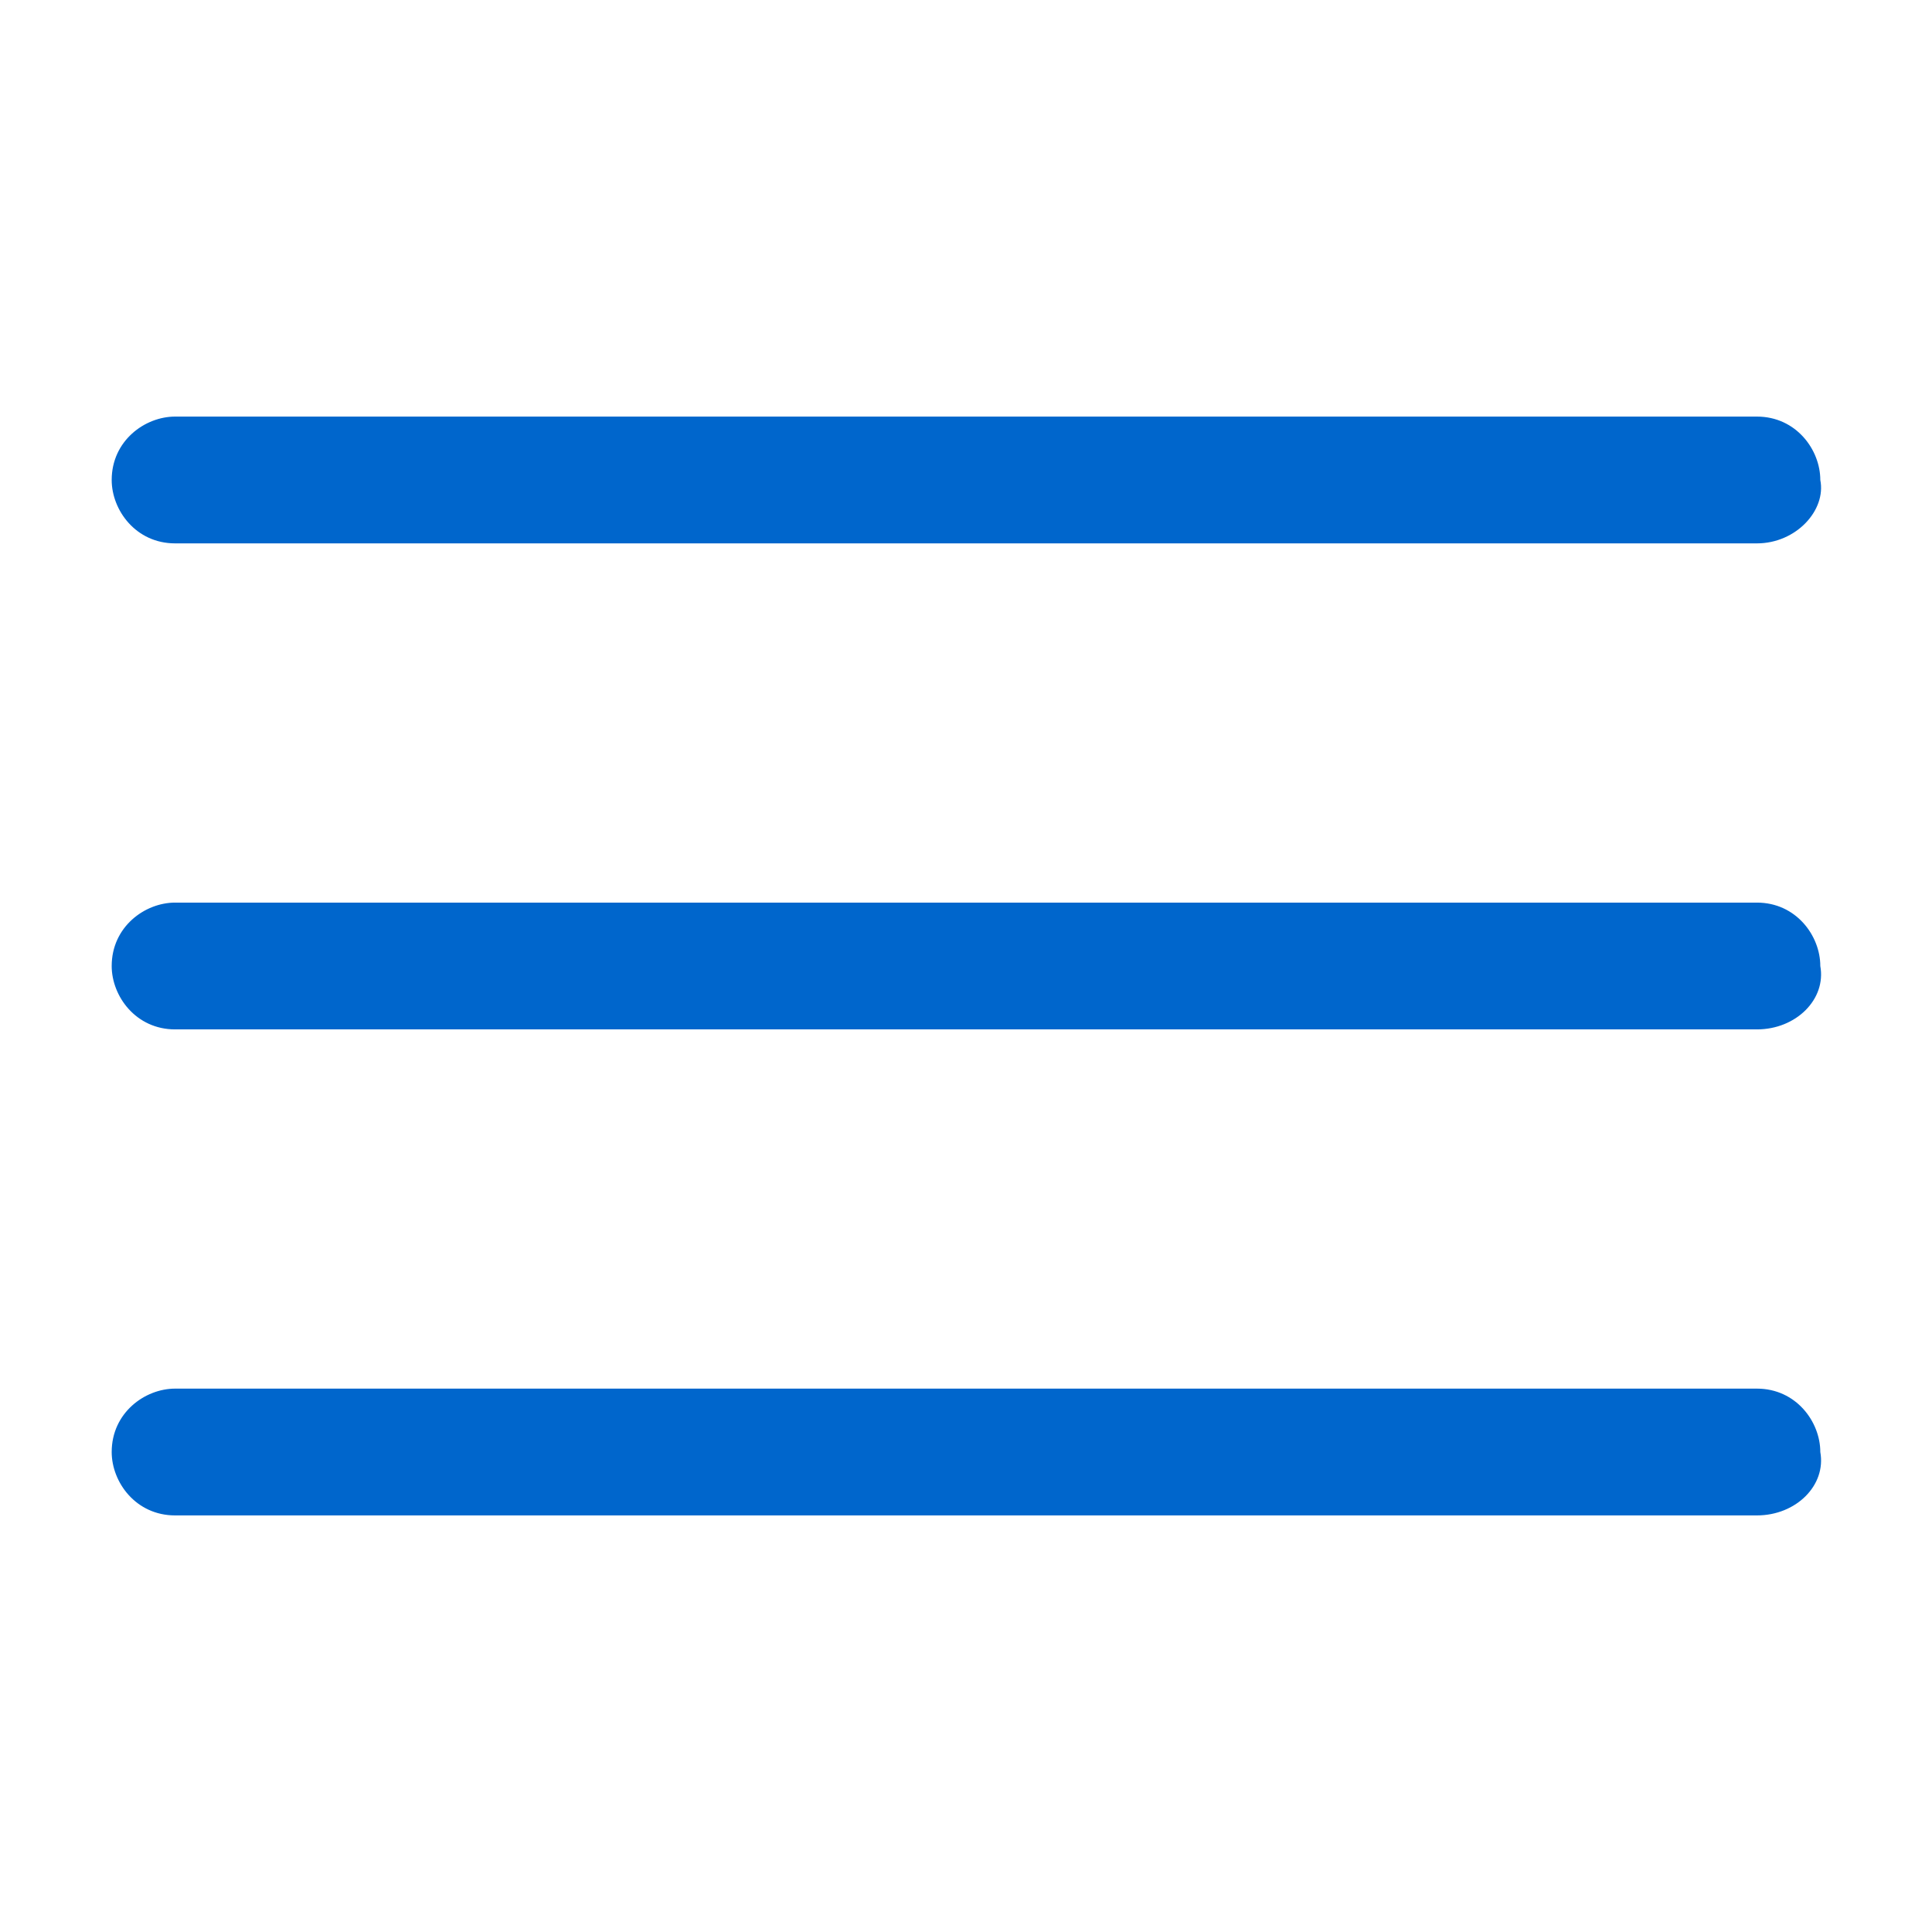 <?xml version="1.0" encoding="utf-8"?>
<!-- Generator: Adobe Illustrator 27.0.0, SVG Export Plug-In . SVG Version: 6.00 Build 0)  -->
<svg version="1.1" id="Capa_1" xmlns="http://www.w3.org/2000/svg" xmlns:xlink="http://www.w3.org/1999/xlink" x="0px" y="0px"
	 viewBox="0 0 64 64" style="enable-background:new 0 0 64 64;" xml:space="preserve">
<style type="text/css">
	.st0{fill:#0066CC;}
</style>
<g>
	<path class="st0" d="M58.2,18H5.8c-1.3,0-2.1-1.1-2.1-2.1c0-1.3,1.1-2.1,2.1-2.1h52.4c1.3,0,2.1,1.1,2.1,2.1
		C60.5,16.9,59.5,18,58.2,18z"/>
	<path class="st0" d="M58.2,34.1H5.8c-1.3,0-2.1-1.1-2.1-2.1c0-1.3,1.1-2.1,2.1-2.1h52.4c1.3,0,2.1,1.1,2.1,2.1
		C60.5,33.1,59.5,34.1,58.2,34.1z"/>
	<path class="st0" d="M58.2,50.2H5.8c-1.3,0-2.1-1.1-2.1-2.1c0-1.3,1.1-2.1,2.1-2.1h52.4c1.3,0,2.1,1.1,2.1,2.1
		C60.5,49.2,59.5,50.2,58.2,50.2z"/>
</g>
</svg>
